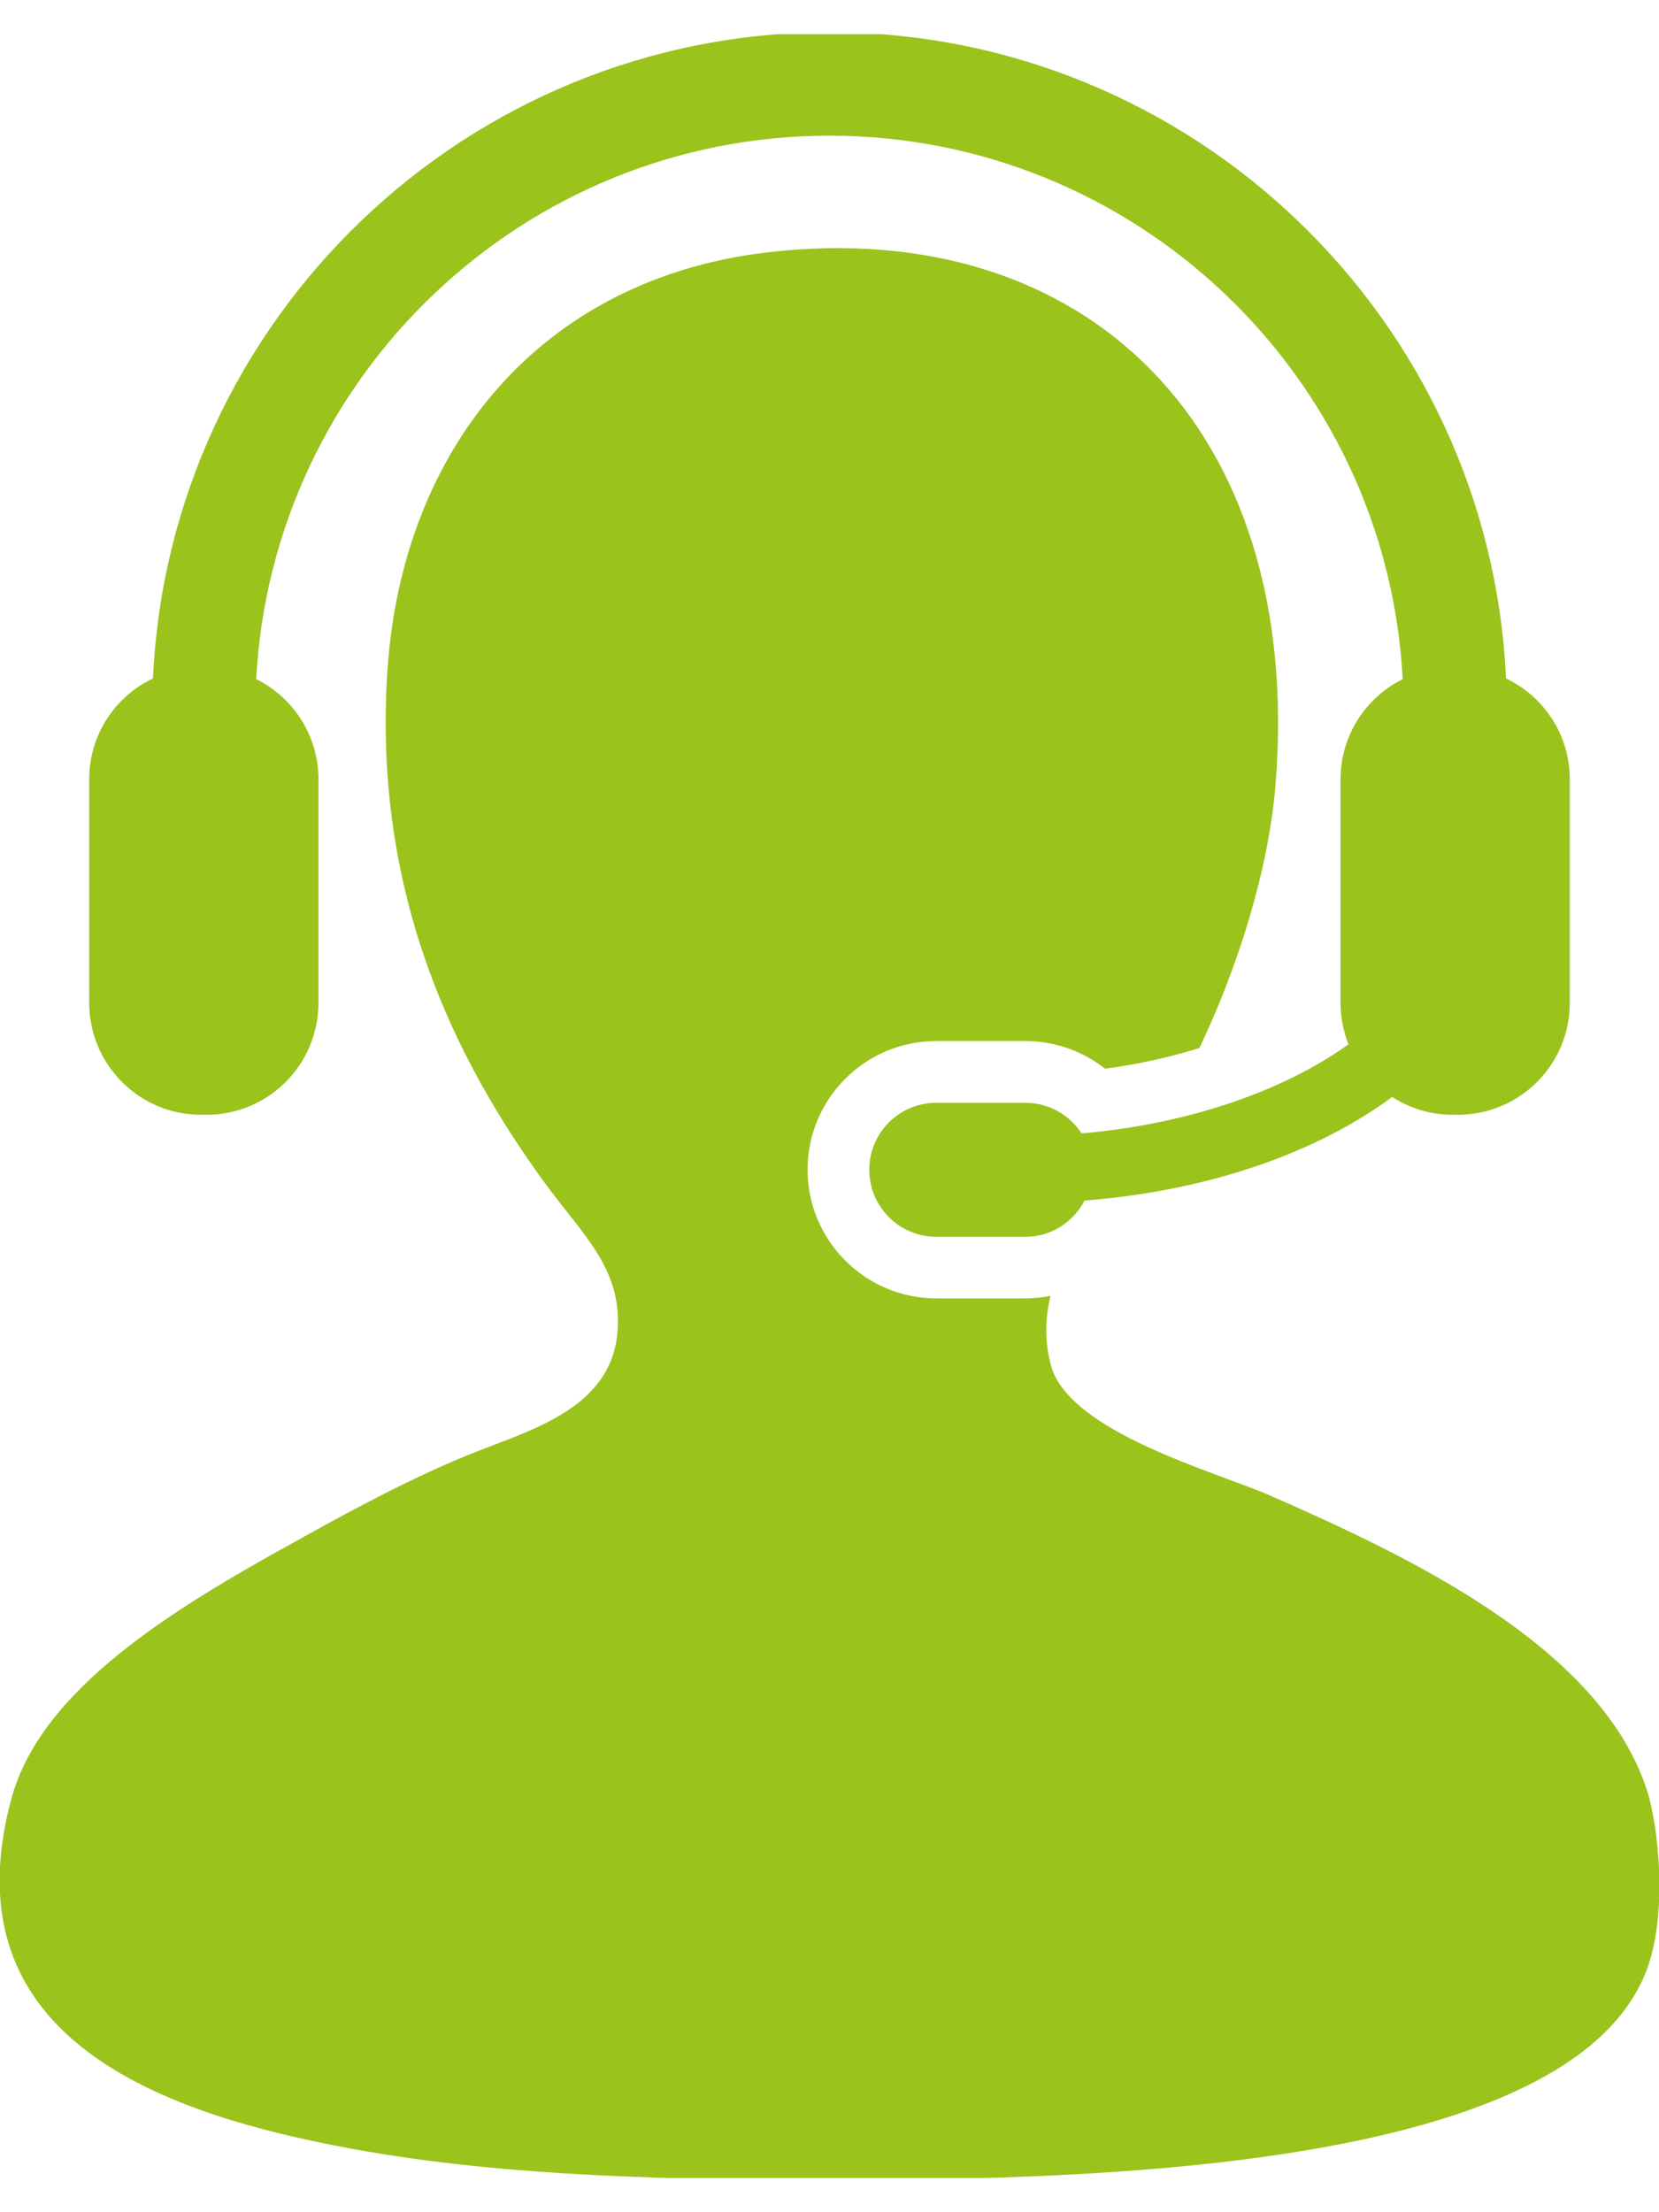 <svg width="18" height="24" viewBox="0 0 18 24" fill="none" xmlns="http://www.w3.org/2000/svg">
<g clip-path="url(#clip0_333_72)">
<path d="M17.862 19.399C17.341 17.847 15.263 16.876 13.781 16.225C13.201 15.97 11.594 15.539 11.401 14.808C11.332 14.545 11.341 14.297 11.398 14.059C11.309 14.076 11.218 14.086 11.124 14.086H10.159C9.388 14.086 8.762 13.459 8.762 12.689C8.762 11.919 9.389 11.294 10.159 11.294H11.124C11.443 11.294 11.746 11.402 11.989 11.594C12.347 11.547 12.692 11.47 13.013 11.37C13.436 10.485 13.765 9.428 13.839 8.517C14.154 4.622 11.766 2.342 8.341 2.736C5.852 3.023 4.365 4.879 4.204 7.269C4.041 9.705 4.944 11.505 5.904 12.824C6.324 13.401 6.765 13.772 6.698 14.468C6.619 15.29 5.74 15.519 5.111 15.772C4.366 16.071 3.563 16.525 3.184 16.735C1.879 17.456 0.446 18.324 0.124 19.512C-0.589 22.144 1.819 22.942 3.808 23.31C5.514 23.625 7.438 23.649 9.021 23.649C11.884 23.649 17.032 23.535 17.862 21.383C18.099 20.772 17.997 19.799 17.862 19.399Z" fill="#9AC31C"/>
<path d="M11.735 12.296C11.604 12.096 11.38 11.964 11.125 11.964H10.159C9.757 11.964 9.432 12.289 9.432 12.69C9.432 13.092 9.757 13.418 10.159 13.418H11.125C11.407 13.418 11.646 13.257 11.767 13.025C13.113 12.919 14.283 12.508 15.105 11.901C15.294 12.022 15.517 12.094 15.758 12.094H15.818C16.489 12.094 17.032 11.55 17.032 10.879V8.454C17.032 7.97 16.748 7.554 16.34 7.36C16.162 3.466 12.938 0.35 9 0.35C5.062 0.35 1.838 3.466 1.66 7.36C1.251 7.554 0.968 7.97 0.968 8.454V10.879C0.968 11.55 1.511 12.094 2.181 12.094H2.242C2.912 12.094 3.455 11.55 3.455 10.879V8.454C3.455 7.977 3.18 7.567 2.78 7.368C2.953 4.087 5.676 1.472 9 1.472C12.322 1.472 15.047 4.087 15.219 7.368C14.82 7.567 14.545 7.977 14.545 8.454V10.879C14.545 11.04 14.576 11.19 14.631 11.33C13.924 11.836 12.894 12.196 11.735 12.296Z" fill="#9AC31C"/>
</g>
<defs>
<clipPath id="clip0_333_72">
<rect width="18" height="23.258" fill="white" transform="translate(0 0.371)"/>
</clipPath>
</defs>
</svg>
